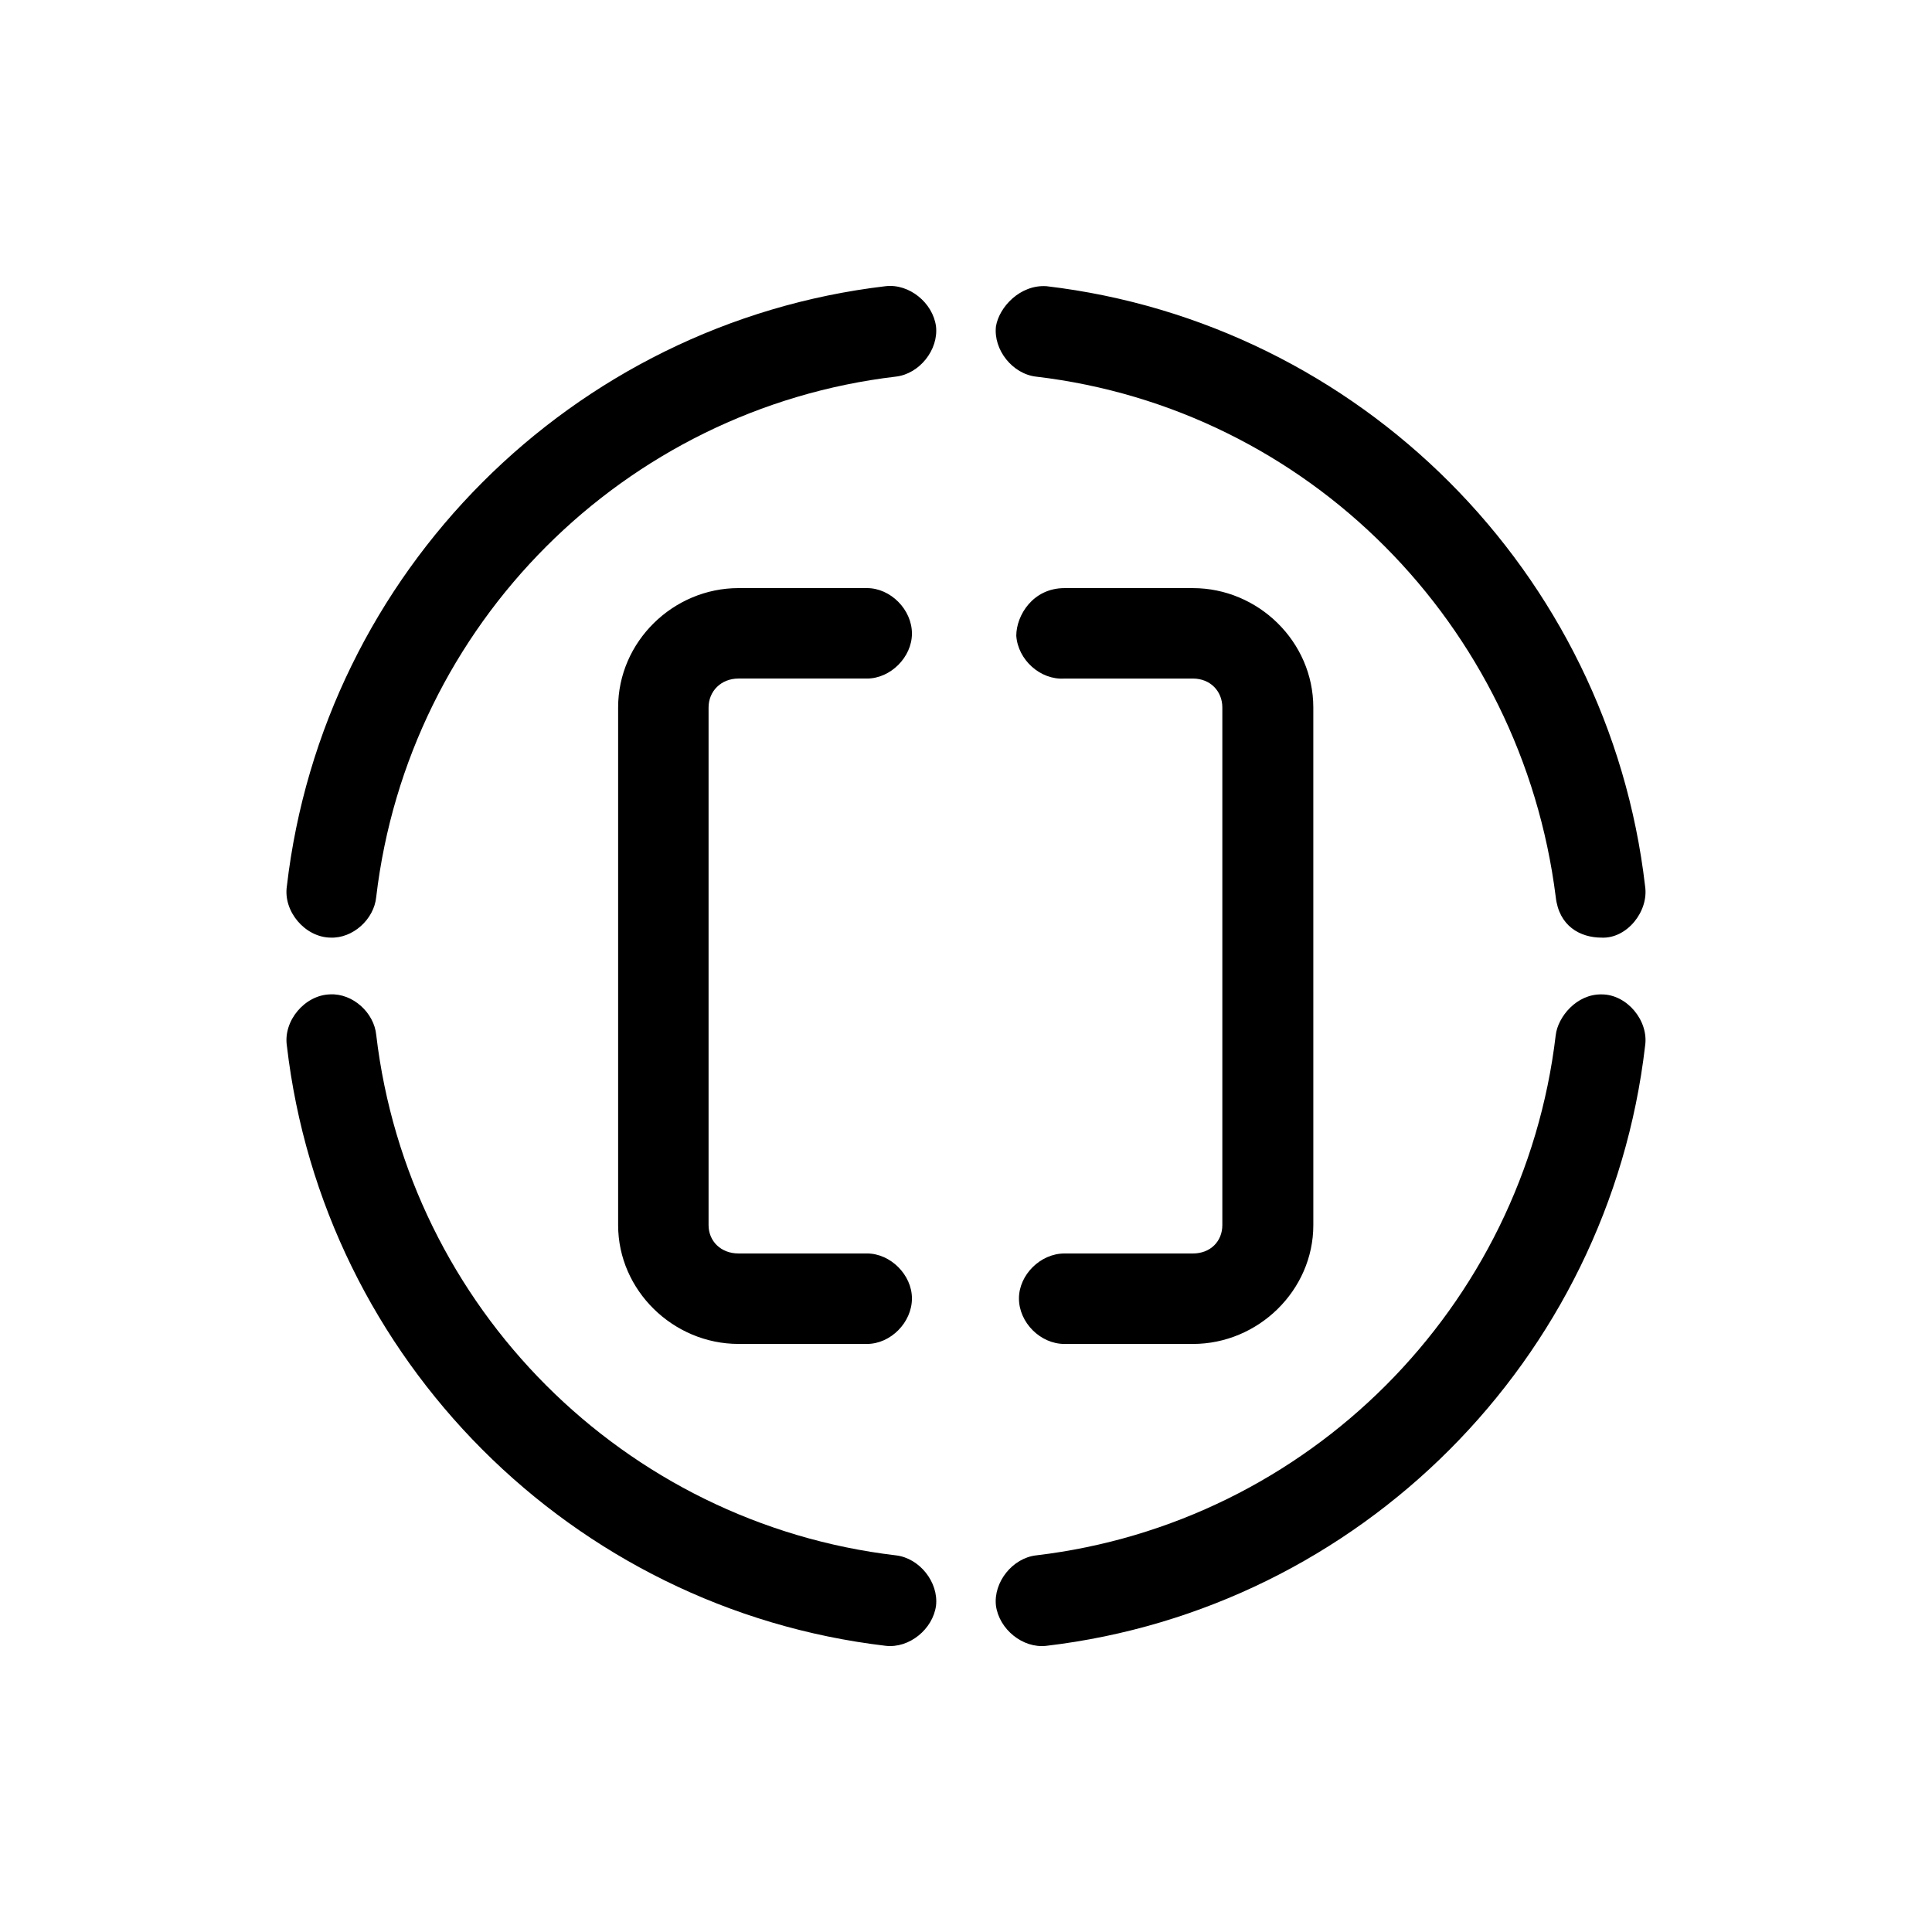 <?xml version="1.0" encoding="UTF-8"?>
<!-- Uploaded to: SVG Repo, www.svgrepo.com, Generator: SVG Repo Mixer Tools -->
<svg fill="#000000" width="800px" height="800px" version="1.1" viewBox="144 144 512 512" xmlns="http://www.w3.org/2000/svg">
 <path d="m378.72 219.84c-83.109 9.789-149.06 75.895-158.7 159.02-0.992 6.672 4.82 13.477 11.48 13.617 5.961 0.289 11.633-4.82 12.203-10.781 8.504-72.211 65.66-129.38 137.71-137.89 6.238-0.711 11.348-7.094 10.637-13.332-0.848-6.234-7.09-11.344-13.332-10.633zm42.551 0c-6.953-0.422-12.484 5.531-13.332 10.641-0.711 6.242 4.398 12.625 10.637 13.332 72.051 8.508 128.63 65.684 137.71 137.89 0.852 7.664 6.383 10.781 12.195 10.781 6.664 0.289 12.484-6.949 11.488-13.617-9.641-83.137-75.59-149.24-158.7-159.03zm-81.551 80.012c-17.305 0-31.91 14.184-31.91 31.633v137.18c0 17.312 14.605 31.492 31.91 31.492h34.039c6.238 0 11.914-5.672 11.914-12.062 0-6.238-5.68-11.914-11.914-11.914h-34.039c-4.68 0-7.941-3.258-7.941-7.516v-137.18c0-4.258 3.258-7.664 7.941-7.664h34.039c6.238 0 11.914-5.672 11.914-11.914 0-6.383-5.68-12.055-11.914-12.055zm73.605 12.625c0.43 6.383 6.387 11.773 12.766 11.348h34.039c4.68 0 7.801 3.406 7.801 7.664v137.18c0 4.258-3.117 7.516-7.801 7.516h-34.035c-6.383 0-12.062 5.68-12.062 11.914 0 6.387 5.68 12.062 12.062 12.062h34.039c17.305 0 31.91-14.184 31.91-31.492l-0.004-137.18c0-17.445-14.605-31.633-31.91-31.633h-34.035c-8.371 0-12.77 7.234-12.77 12.625zm-181.82 95.043c-6.66 0.141-12.48 6.953-11.48 13.617 9.645 83.129 75.59 149.24 158.7 159.02 6.238 0.711 12.484-4.398 13.332-10.637 0.711-6.242-4.398-12.625-10.637-13.336-72.051-8.508-129.21-65.684-137.71-137.89-0.574-5.961-6.246-11.062-12.203-10.781zm324.78 10.781c-8.504 72.207-65.66 129.38-137.71 137.89-6.238 0.715-11.348 7.094-10.637 13.336 0.852 6.238 7.09 11.348 13.332 10.637 83.109-9.785 149.06-75.895 158.7-159.02 0.992-6.664-4.82-13.617-11.488-13.617-6.664-0.141-11.625 5.961-12.195 10.781z"/>
</svg>